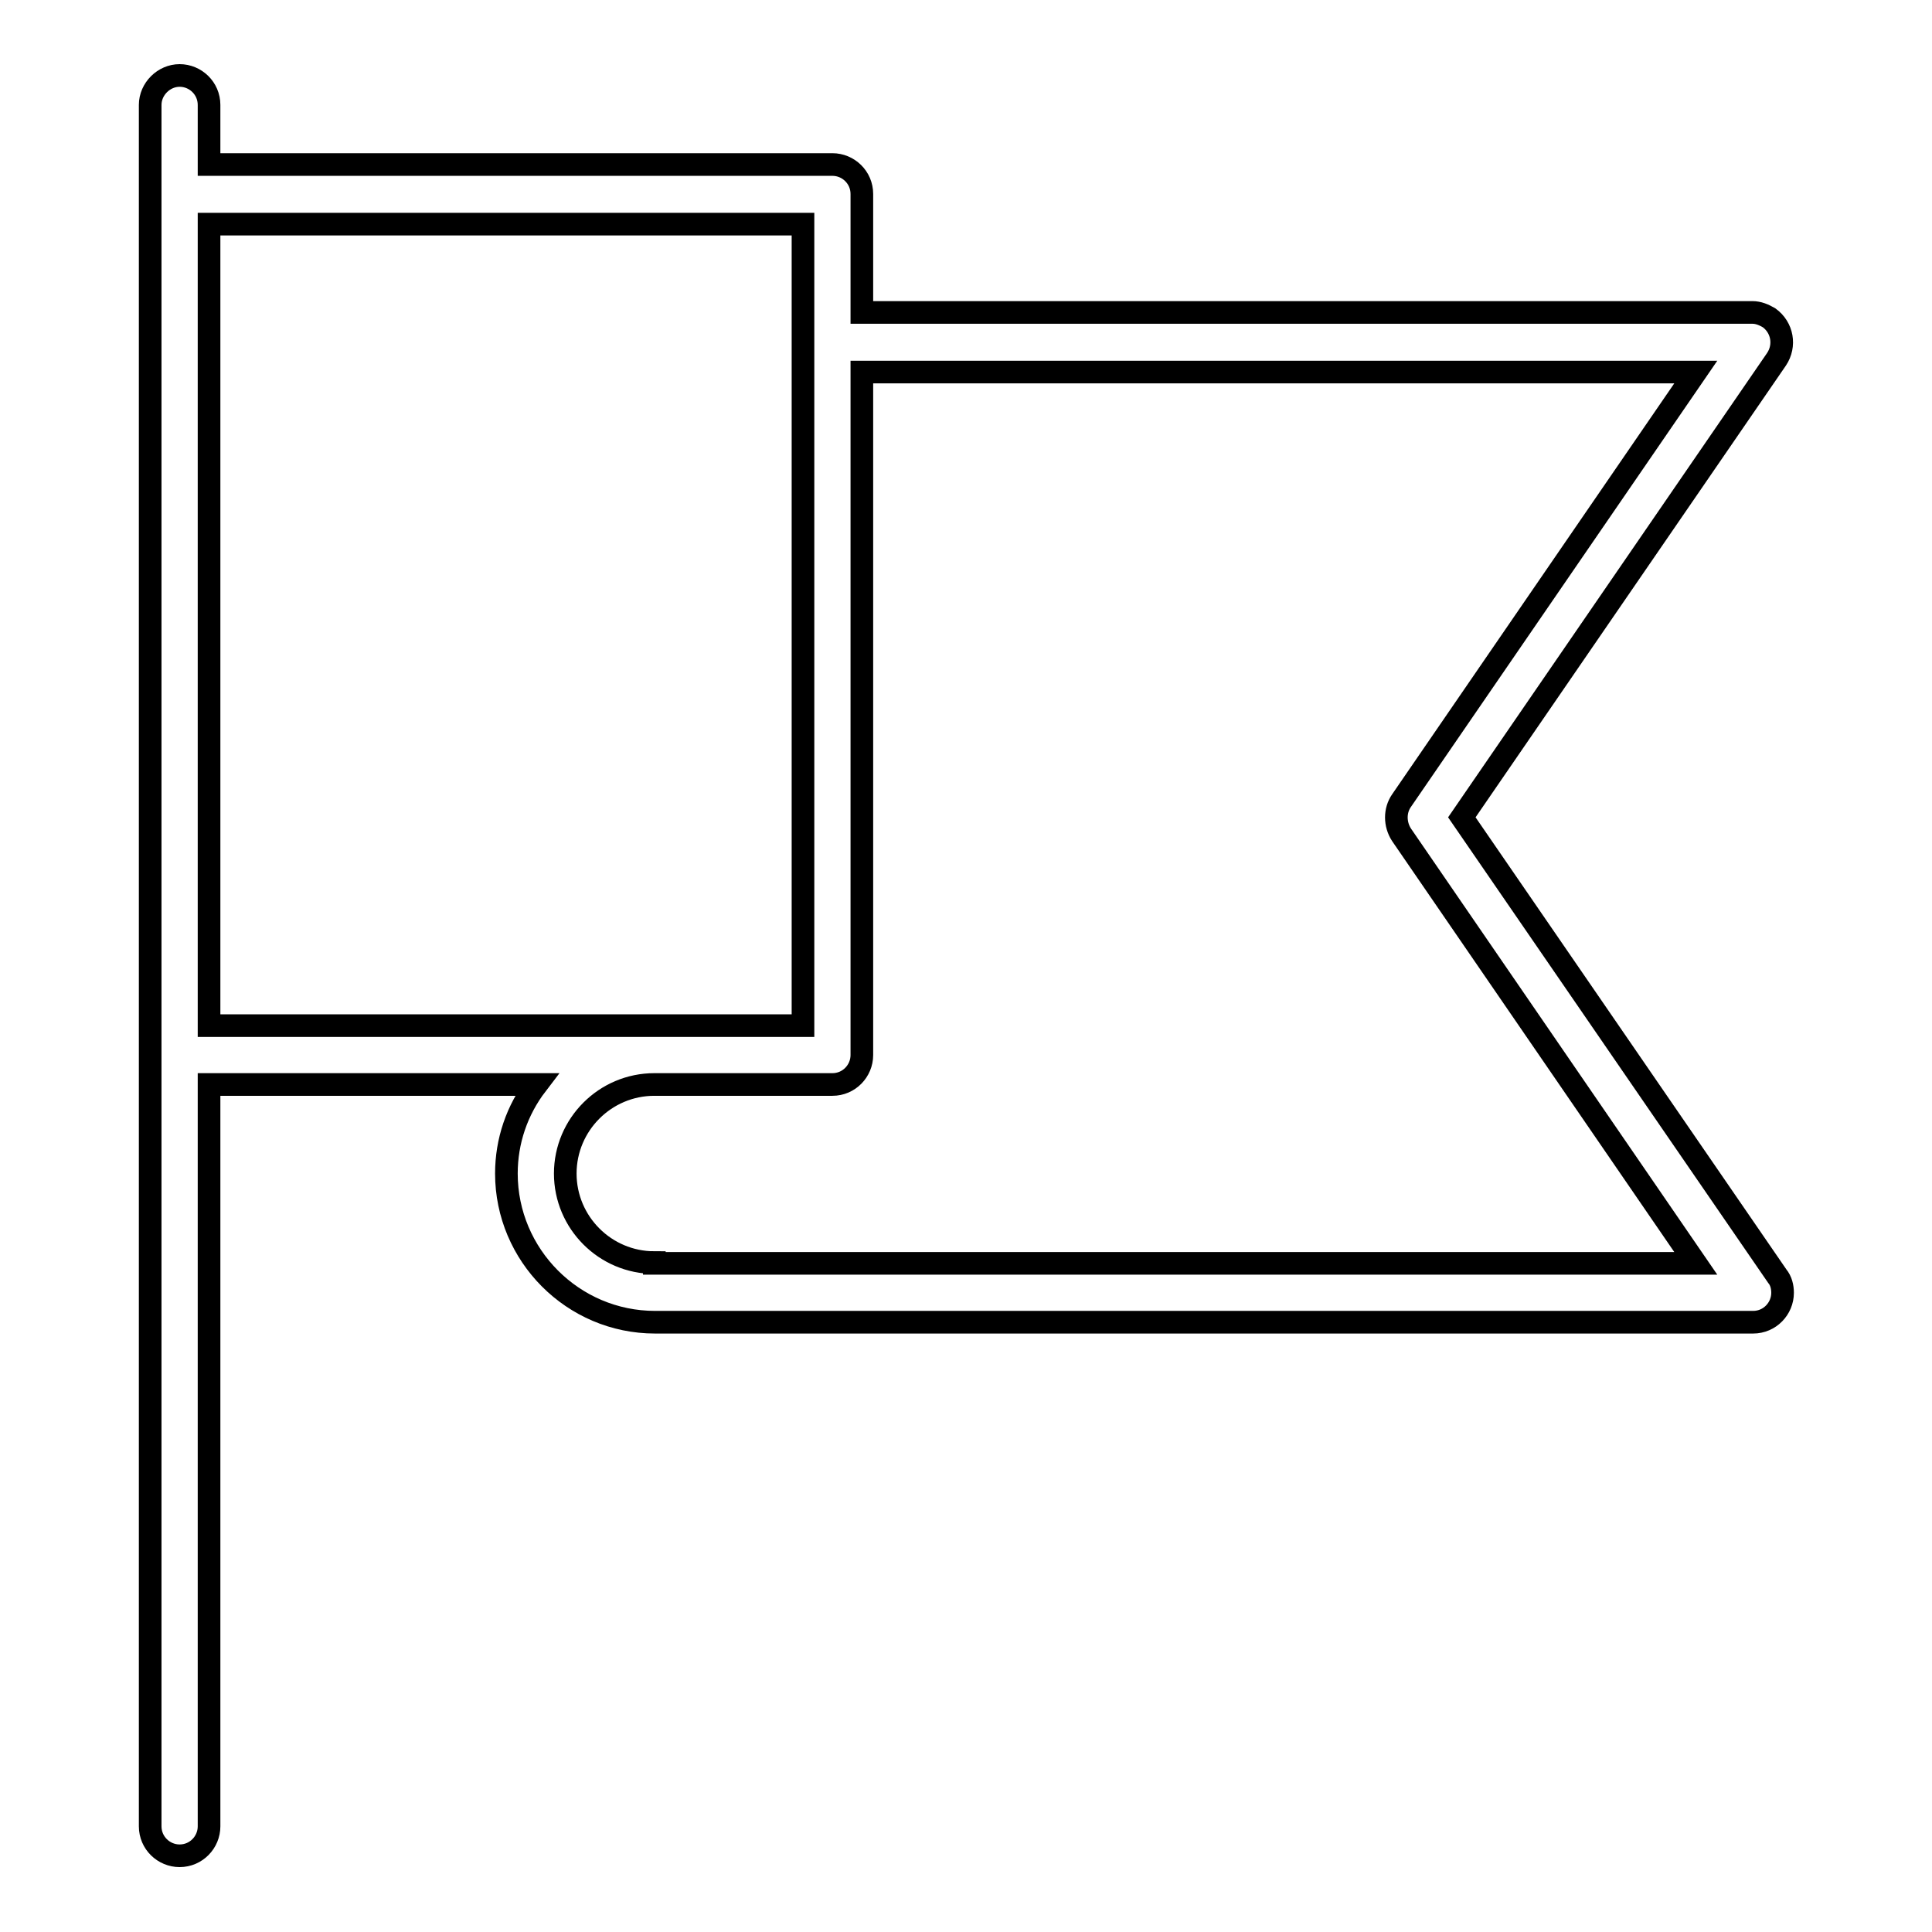 <?xml version="1.0" encoding="utf-8"?>
<!-- Svg Vector Icons : http://www.onlinewebfonts.com/icon -->
<!DOCTYPE svg PUBLIC "-//W3C//DTD SVG 1.1//EN" "http://www.w3.org/Graphics/SVG/1.1/DTD/svg11.dtd">
<svg version="1.1" xmlns="http://www.w3.org/2000/svg" xmlns:xlink="http://www.w3.org/1999/xlink" x="0px" y="0px" viewBox="0 0 256 256" enable-background="new 0 0 256 256" xml:space="preserve">
<g> <path stroke-width="3" fill-opacity="0" stroke="#000000"  d="M193.7,108.3l41.7-60.7c1.2-1.8,0.8-4.2-1-5.5c-0.7-0.4-1.4-0.7-2.2-0.7h-118V25.7c0-2.2-1.8-3.9-3.9-3.9 l0,0H27.7v-7.9c0-2.2-1.8-3.9-3.9-3.9s-3.9,1.8-3.9,3.9c0,0,0,0,0,0v228.1c0,2.2,1.8,3.9,3.9,3.9c2.2,0,3.9-1.8,3.9-3.9 c0,0,0,0,0,0v-98.3h43.4c-2.6,3.4-4,7.5-4,11.8c0,10.8,8.8,19.7,19.7,19.7h145.5c2.2,0,3.9-1.8,3.9-3.9c0-0.8-0.2-1.6-0.7-2.2 L193.7,108.3z M27.7,29.7h78.7v106.2H27.7V29.7L27.7,29.7z M86.7,167.3c-6.5,0-11.8-5.3-11.8-11.8s5.3-11.8,11.8-11.8h23.6 c2.2,0,3.9-1.8,3.9-3.9V49.3h110.5l-39,56.8c-0.9,1.3-0.9,3.1,0,4.5l39,56.8H86.7L86.7,167.3z"/></g>
</svg>